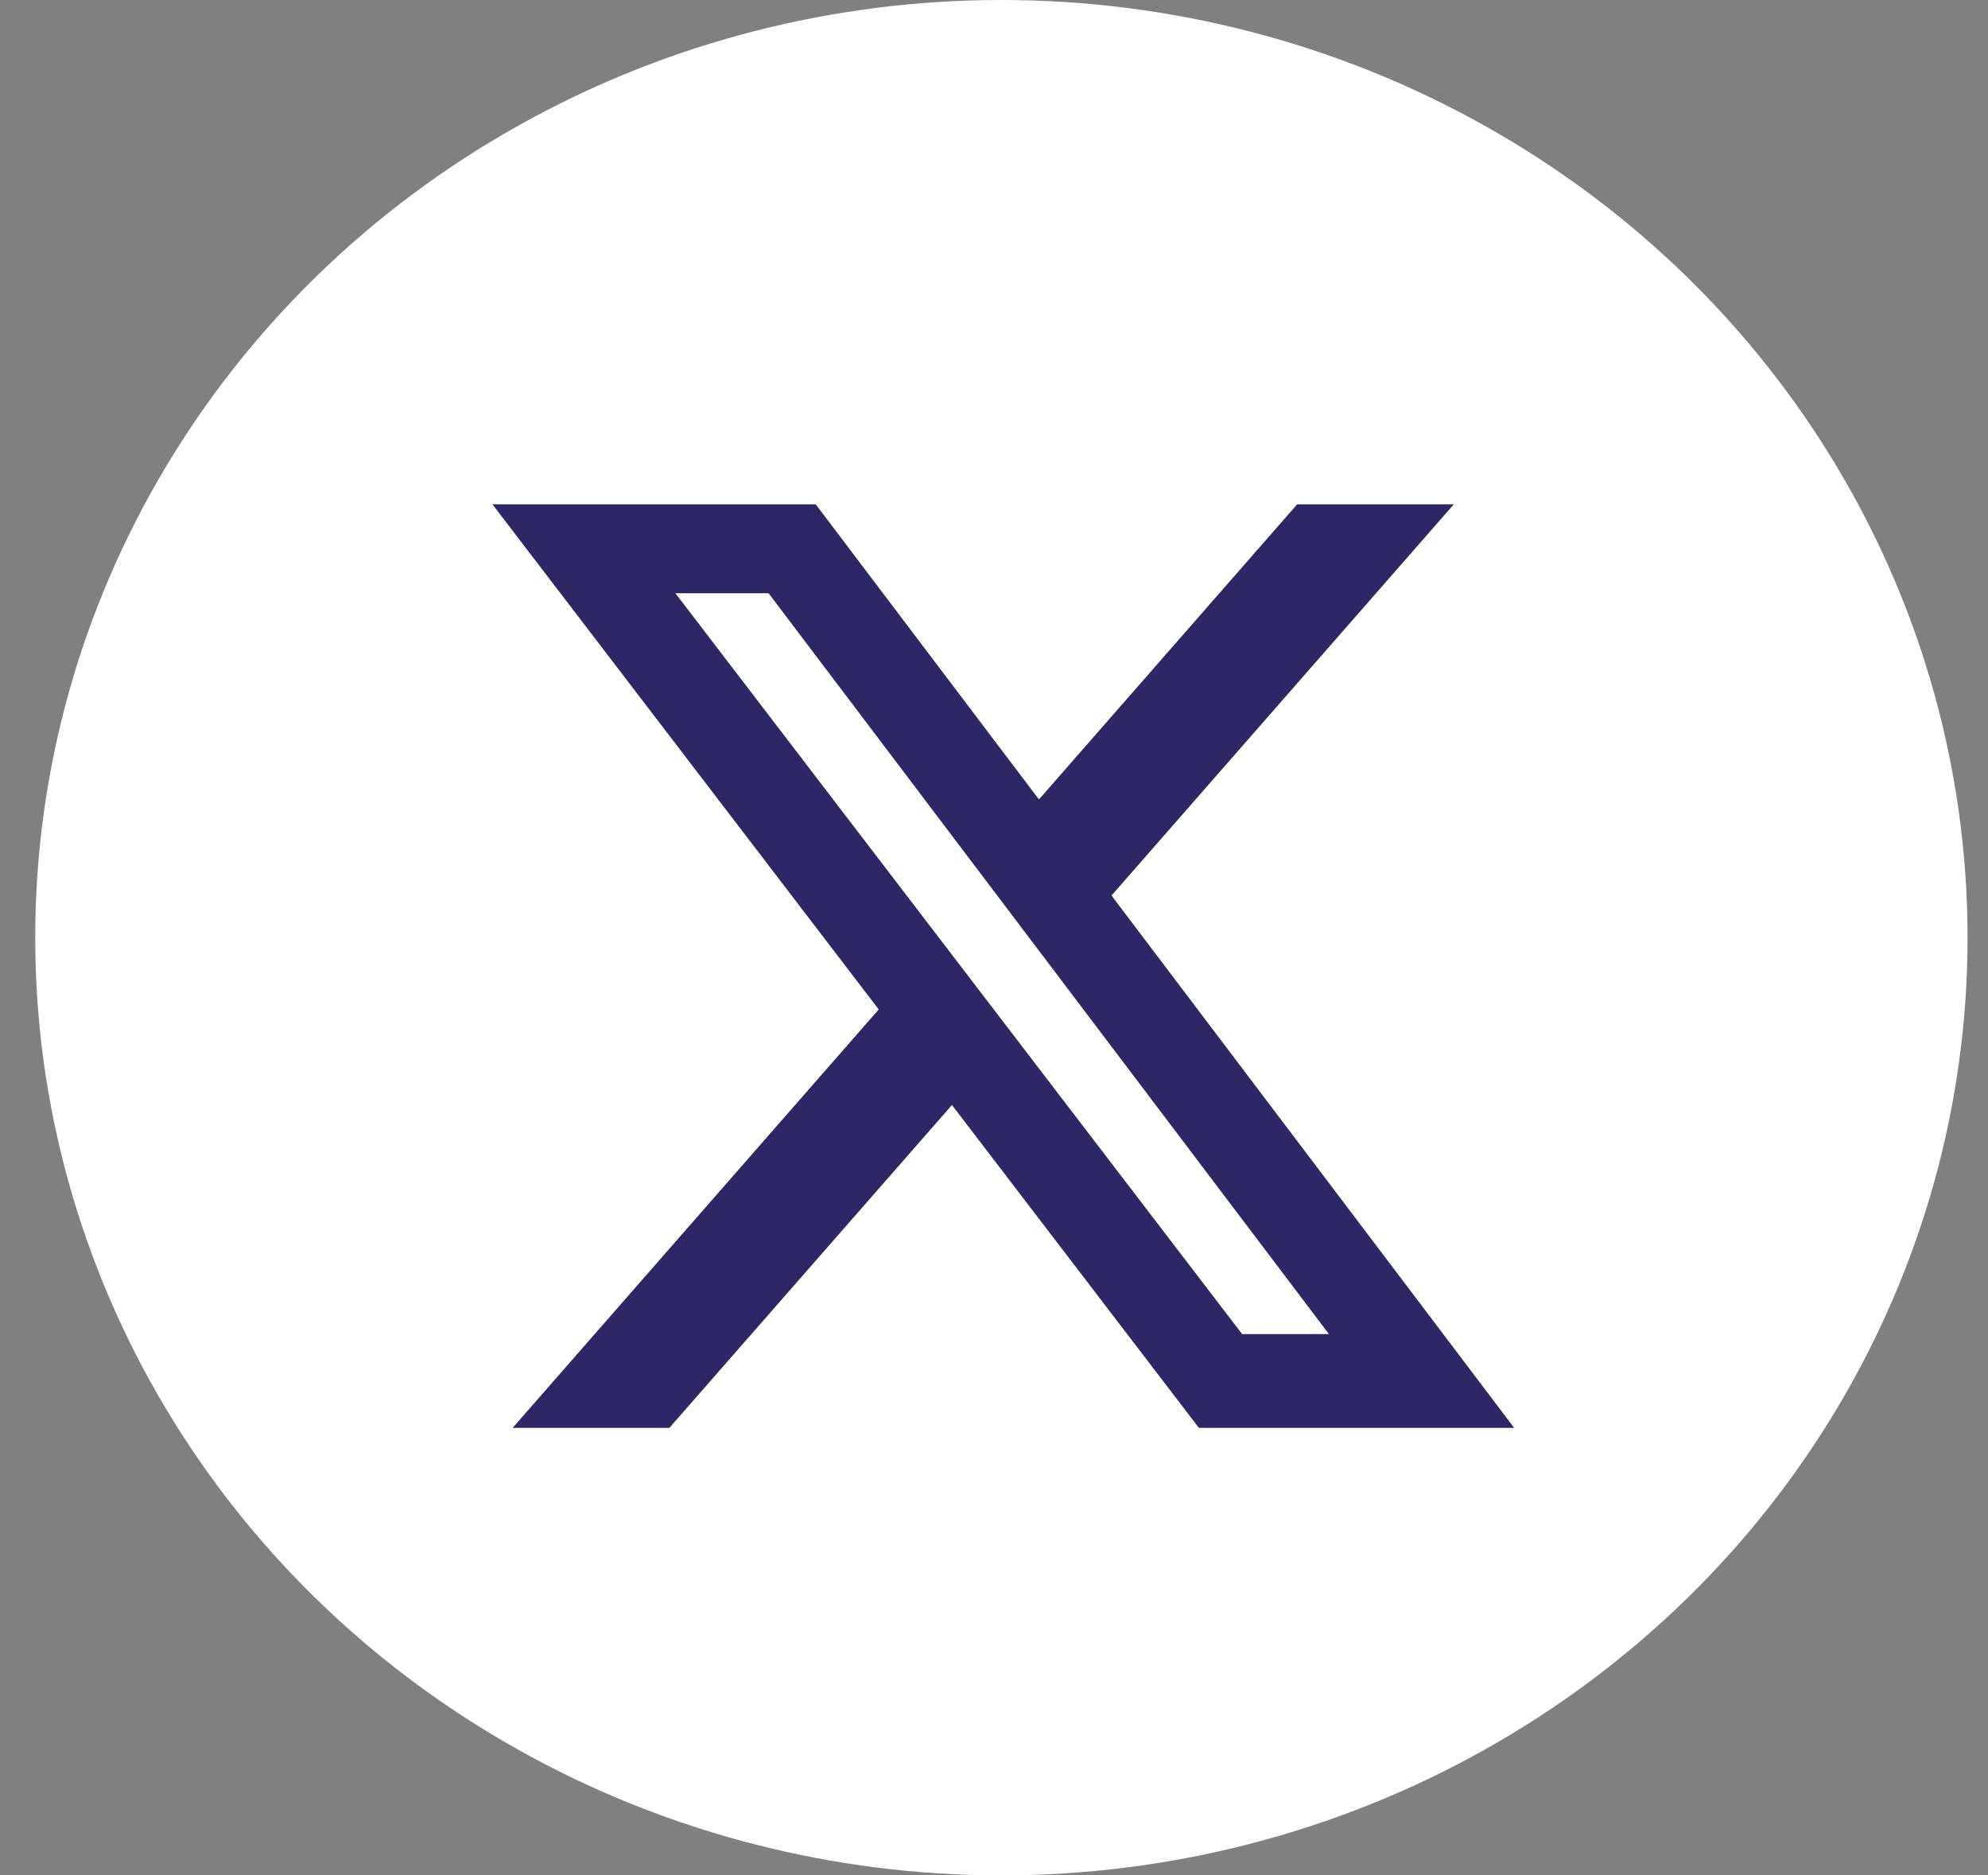<svg width="53" height="50" viewBox="0 0 53 50" fill="none" xmlns="http://www.w3.org/2000/svg">
<rect x="0" y="0" width="53" height="50" fill="#808080" stroke="none"/>
<ellipse cx="26.697" cy="25" rx="25.758" ry="25" fill="white"/>
<path d="M34.581 13.447H38.758L29.633 23.876L40.367 38.068H31.962L25.379 29.461L17.846 38.068H13.667L23.427 26.913L13.129 13.447H21.748L27.698 21.314L34.581 13.447ZM33.115 35.568H35.429L20.49 15.816H18.006L33.115 35.568Z" fill="#2E2766"/>
</svg>
